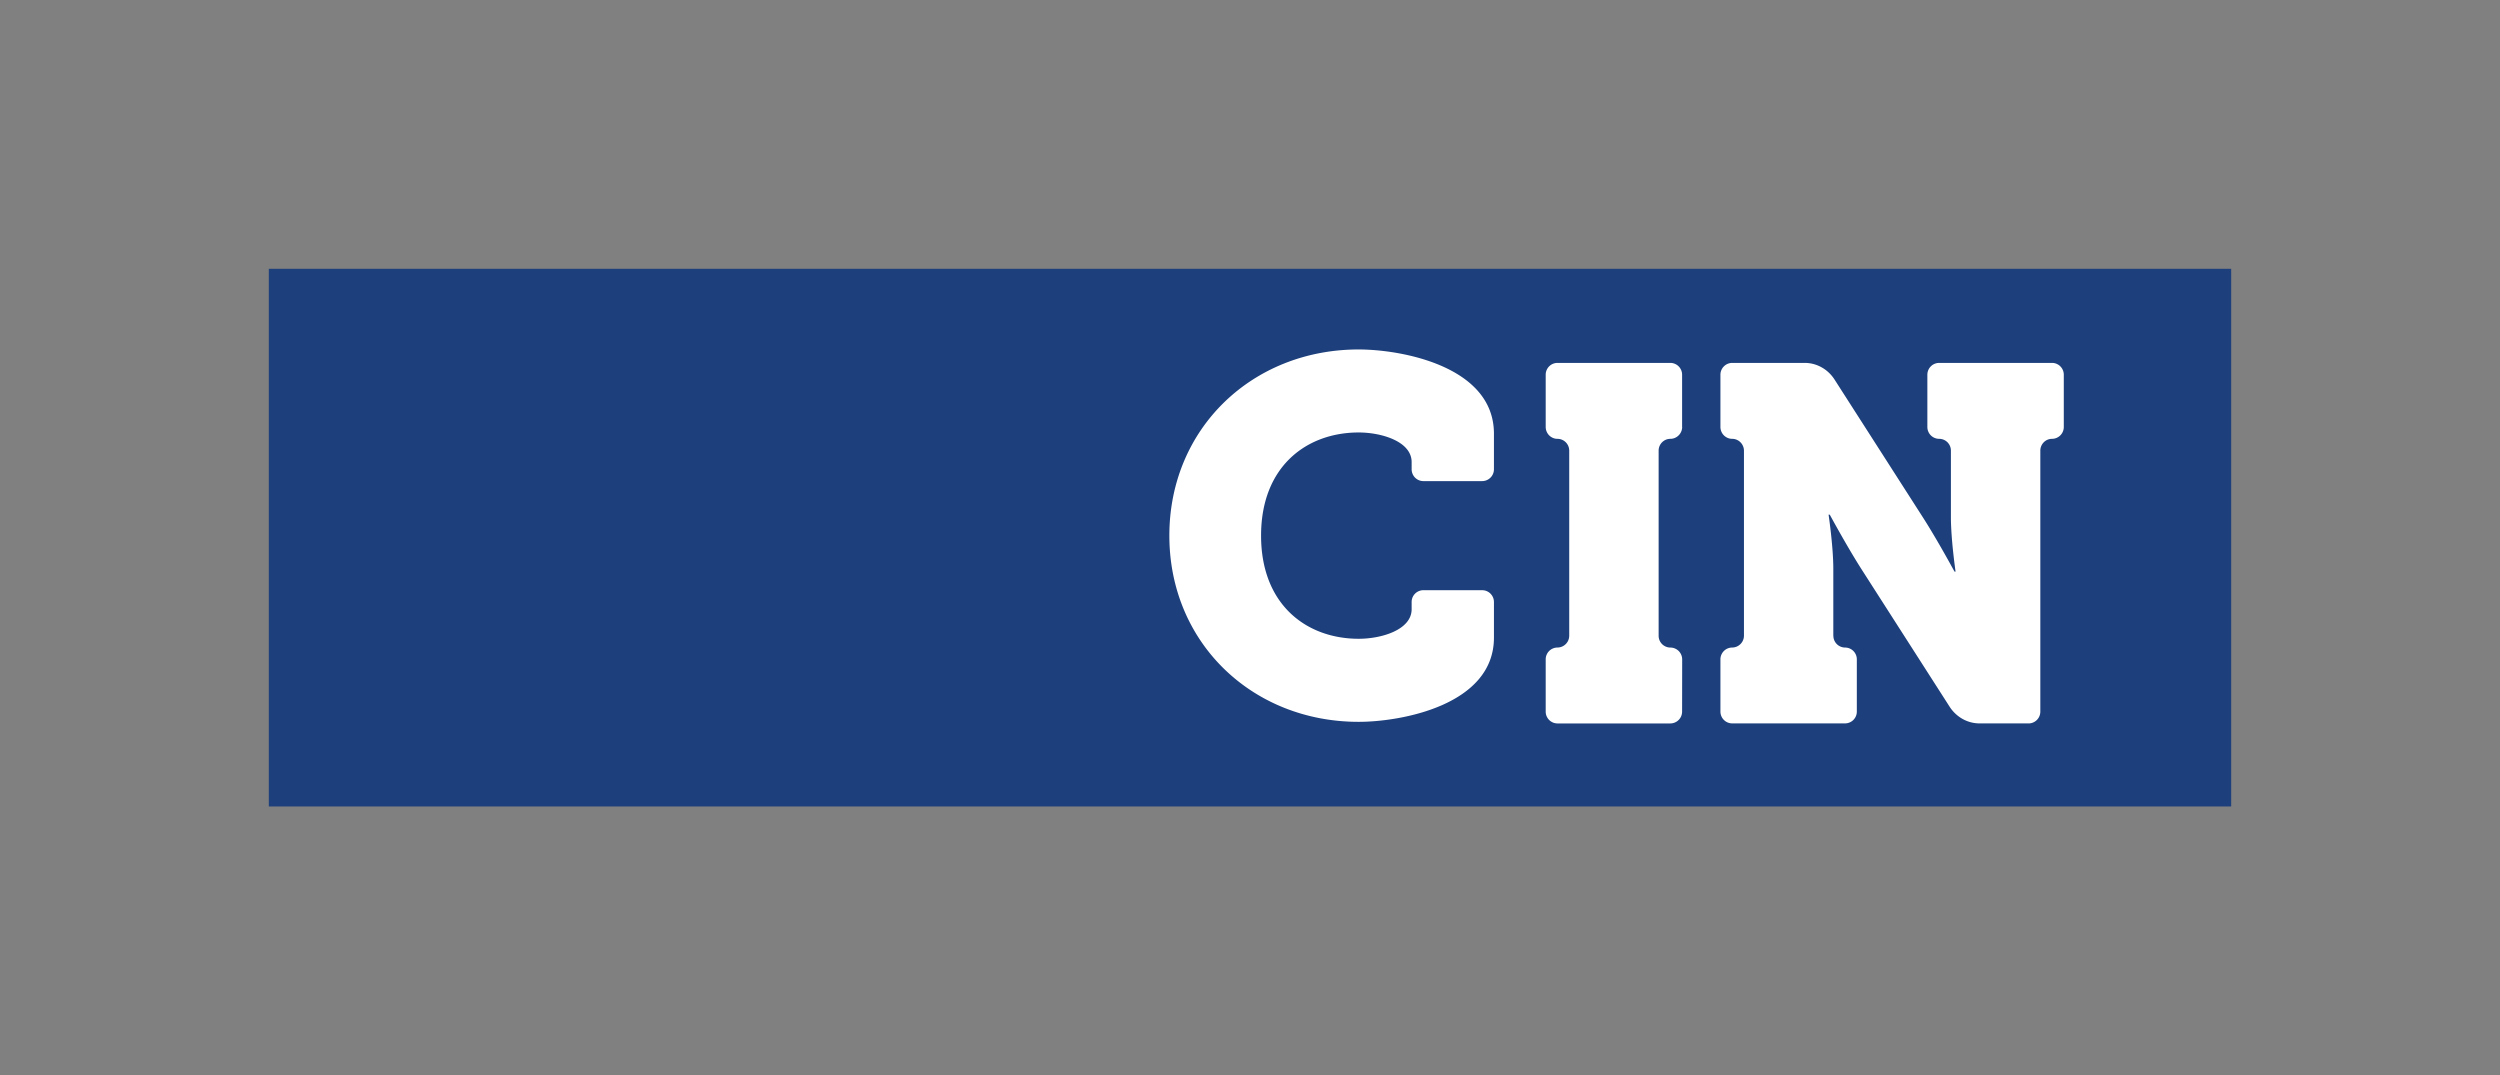 <svg xmlns="http://www.w3.org/2000/svg" width="186" height="80" viewBox="0 0 186 80">
    <rect x="0" y="0" width="186" height="80" fill="#808080" stroke="none"/>
    <g fill="none" fill-rule="evenodd">
        <path fill="#1D407D" fill-rule="nonzero" d="M20 20h146v40H20z"/>
        <path fill="#FFF" d="M153.546 27.884a.878.878 0 0 0-.87-.884h-8.404a.88.88 0 0 0-.876.884v3.881a.88.88 0 0 0 .876.884c.488 0 .876.394.876.881v4.967c.004 1.684.347 4.031.347 4.031h-.08s-1.273-2.357-2.366-4.059l-6.56-10.232c-.468-.732-1.288-1.237-2.214-1.237h-5.4a.881.881 0 0 0-.875.884v3.881c0 .487.393.884.875.884.478 0 .871.394.876.881v13.764a.885.885 0 0 1-.876.883.879.879 0 0 0-.875.881v3.882c0 .487.393.88.875.88h8.399a.877.877 0 0 0 .874-.88v-3.882a.877.877 0 0 0-.874-.88.876.876 0 0 1-.871-.884l-.005.002v-4.97c0-1.686-.352-4.033-.352-4.033h.09s1.274 2.357 2.36 4.058l6.56 10.235c.474.732 1.289 1.235 2.22 1.235h3.648v.003a.879.879 0 0 0 .876-.884V33.53c0-.487.392-.881.87-.881a.88.88 0 0 0 .876-.884v-3.881zM124.273 32.649c.483 0 .88-.399.88-.884h-.005v-3.884a.878.878 0 0 0-.875-.881h-8.398a.878.878 0 0 0-.875.881v3.884c0 .485.392.884.875.884s.875.394.875.878v13.767a.88.88 0 0 1-.875.883.878.878 0 0 0-.875.881v3.884a.88.88 0 0 0 .875.882h8.398a.88.88 0 0 0 .875-.882l.006-3.884a.882.882 0 0 0-.88-.88.876.876 0 0 1-.872-.884V33.527c0-.484.394-.878.871-.878M101.085 26C93.166 26 87 31.884 87 39.85c0 7.966 6.166 13.855 14.085 13.855 3.161 0 10.064-1.243 10.064-6.266v-2.647a.877.877 0 0 0-.876-.881h-4.372a.874.874 0 0 0-.875.88v.531c0 1.534-2.23 2.203-3.94 2.203-3.865 0-7.262-2.518-7.262-7.676 0-5.156 3.397-7.673 7.261-7.673 1.711 0 3.941.67 3.941 2.204v.53c0 .487.388.884.875.884h4.372a.879.879 0 0 0 .876-.884v-2.645c0-5.026-6.903-6.265-10.064-6.265"/>
    </g>
</svg>

